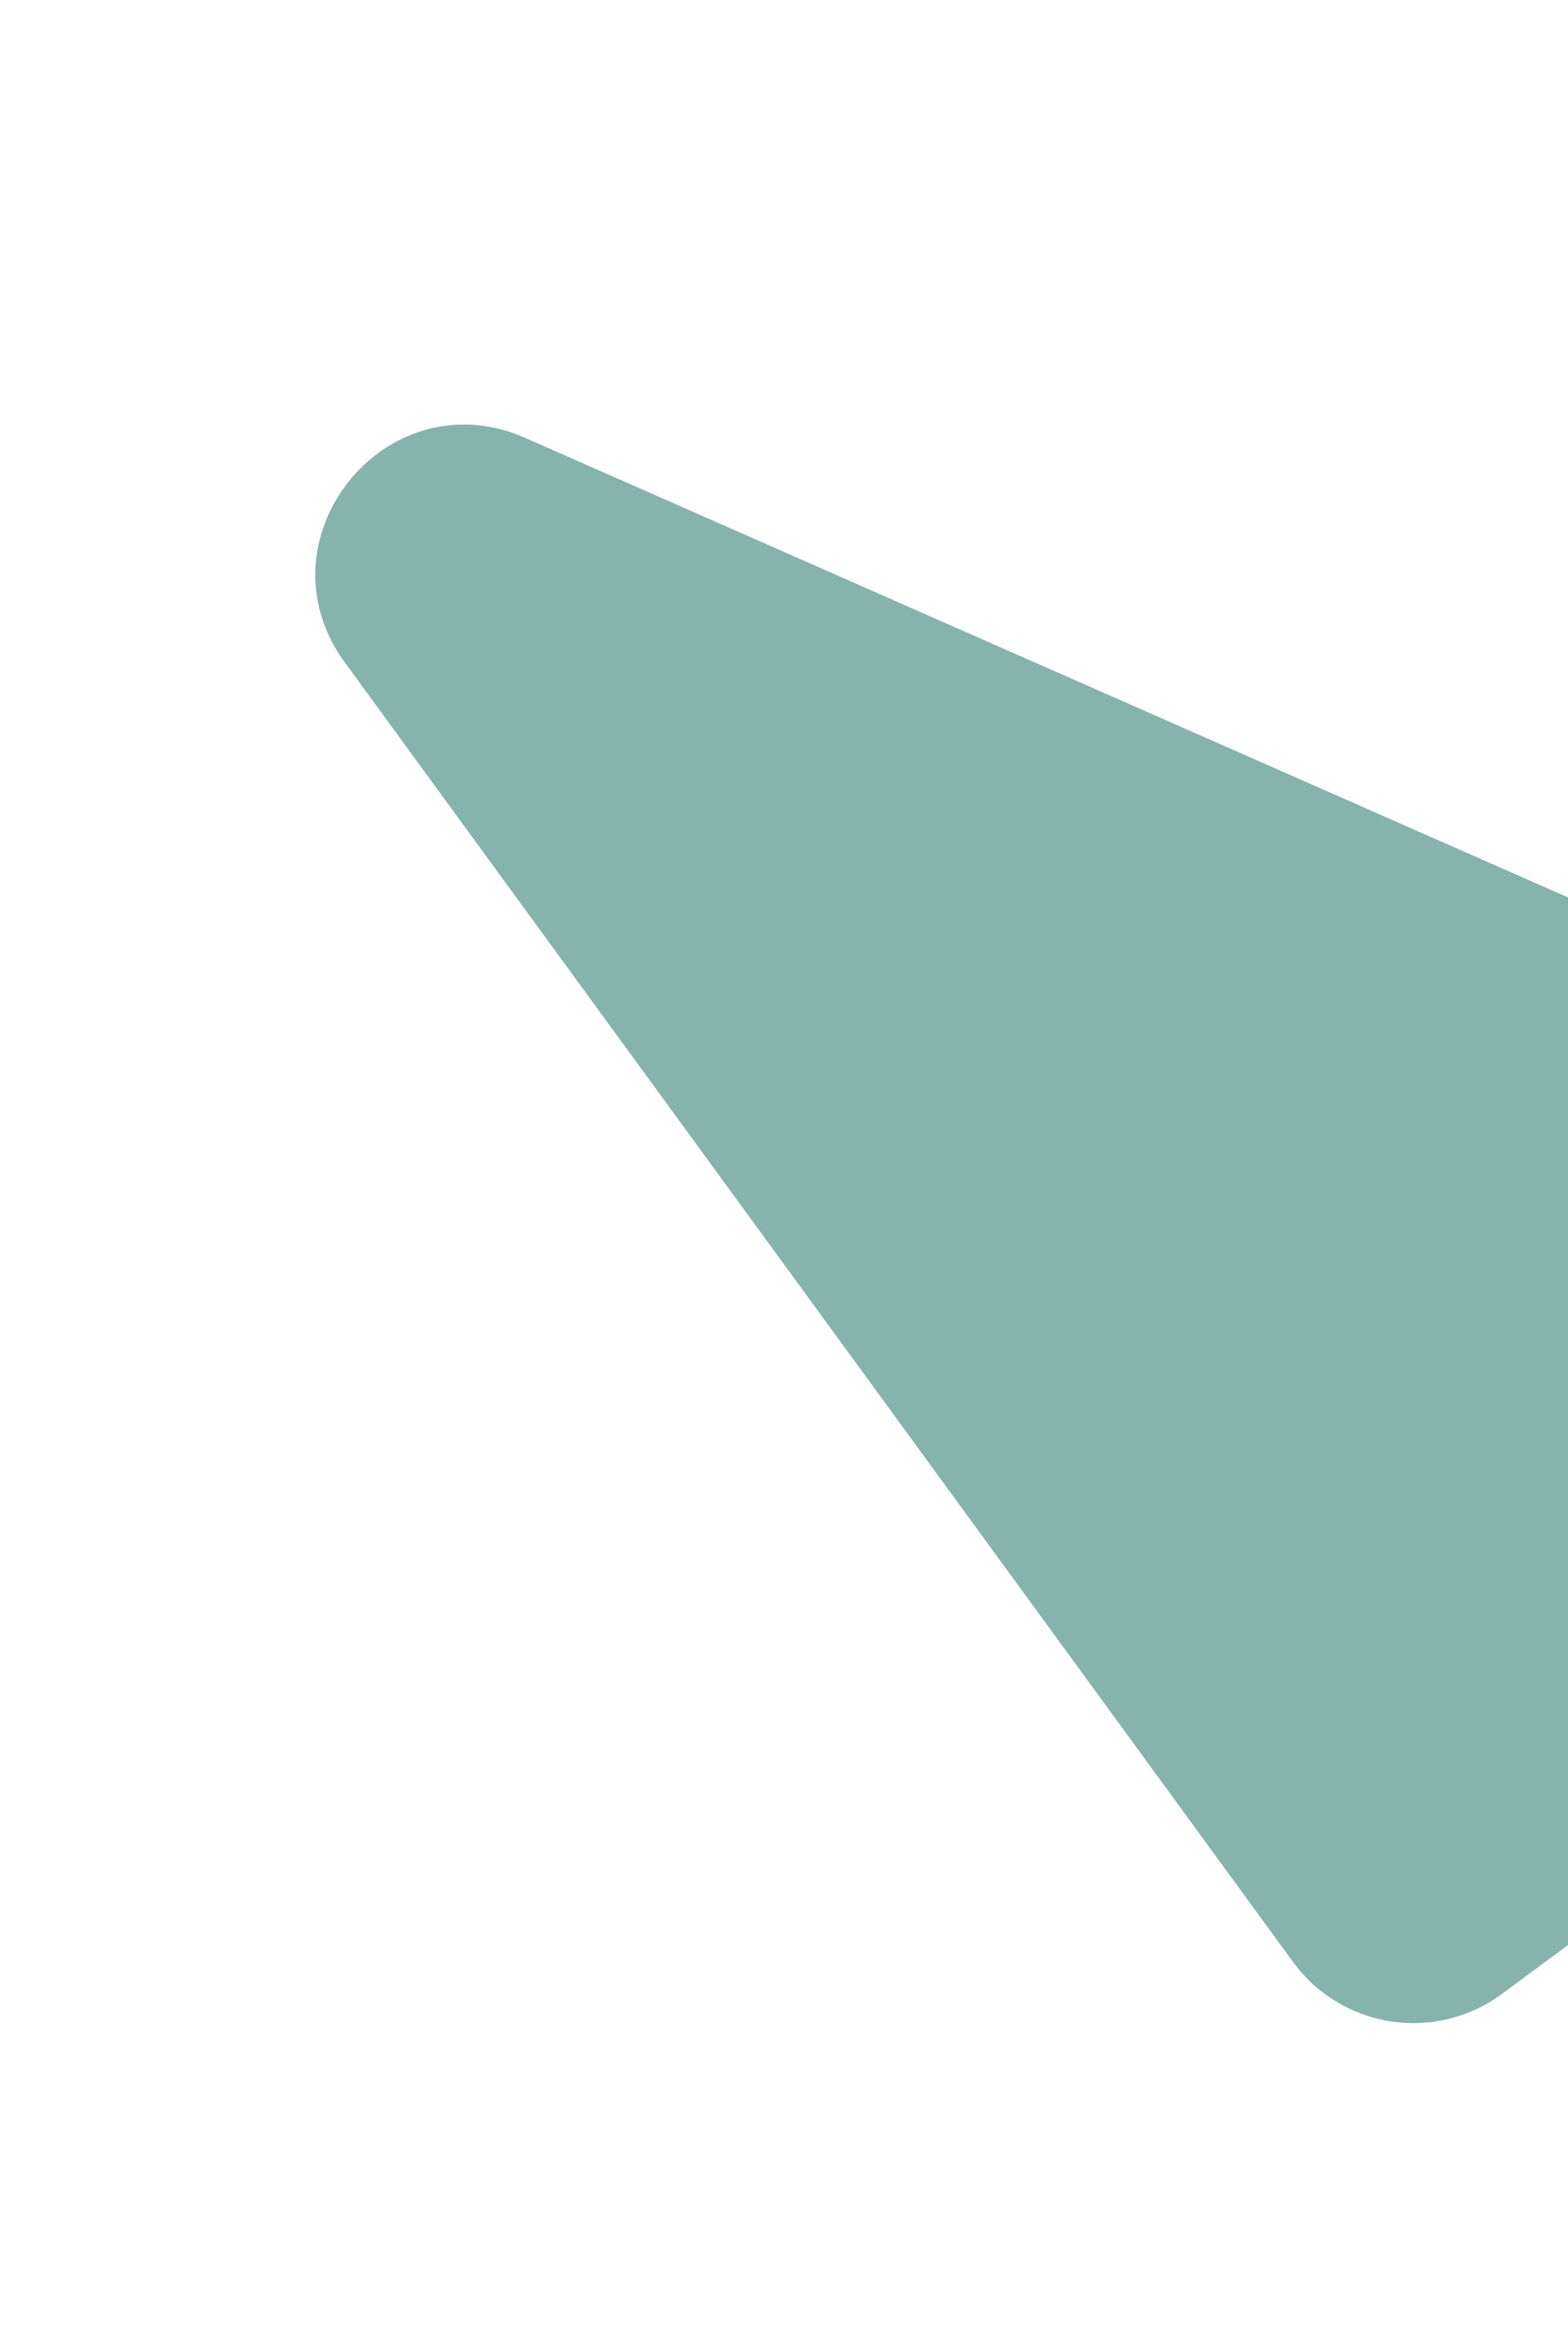 <svg xmlns="http://www.w3.org/2000/svg" xmlns:xlink="http://www.w3.org/1999/xlink" width="293" height="437" viewBox="0 0 293 437">
  <defs>
    <clipPath id="clip-path">
      <rect id="Rectangle_109" data-name="Rectangle 109" width="293" height="437" transform="translate(-5960 9068)" fill="#fff" stroke="#707070" stroke-width="1"/>
    </clipPath>
  </defs>
  <g id="r-elm" transform="translate(5960 -9068)" clip-path="url(#clip-path)">
    <path id="Path_178" data-name="Path 178" d="M2109.827,7795.9,1793.2,7656.379c-26.079-11.5-50.549,18.919-33.763,41.935L1936.6,7941.1a27.861,27.861,0,0,0,39.095,5.977l139.477-103.287a27.868,27.868,0,0,0-5.35-47.9" transform="translate(-7655 1493.463)" fill="#87b3ad"/>
  </g>
</svg>
